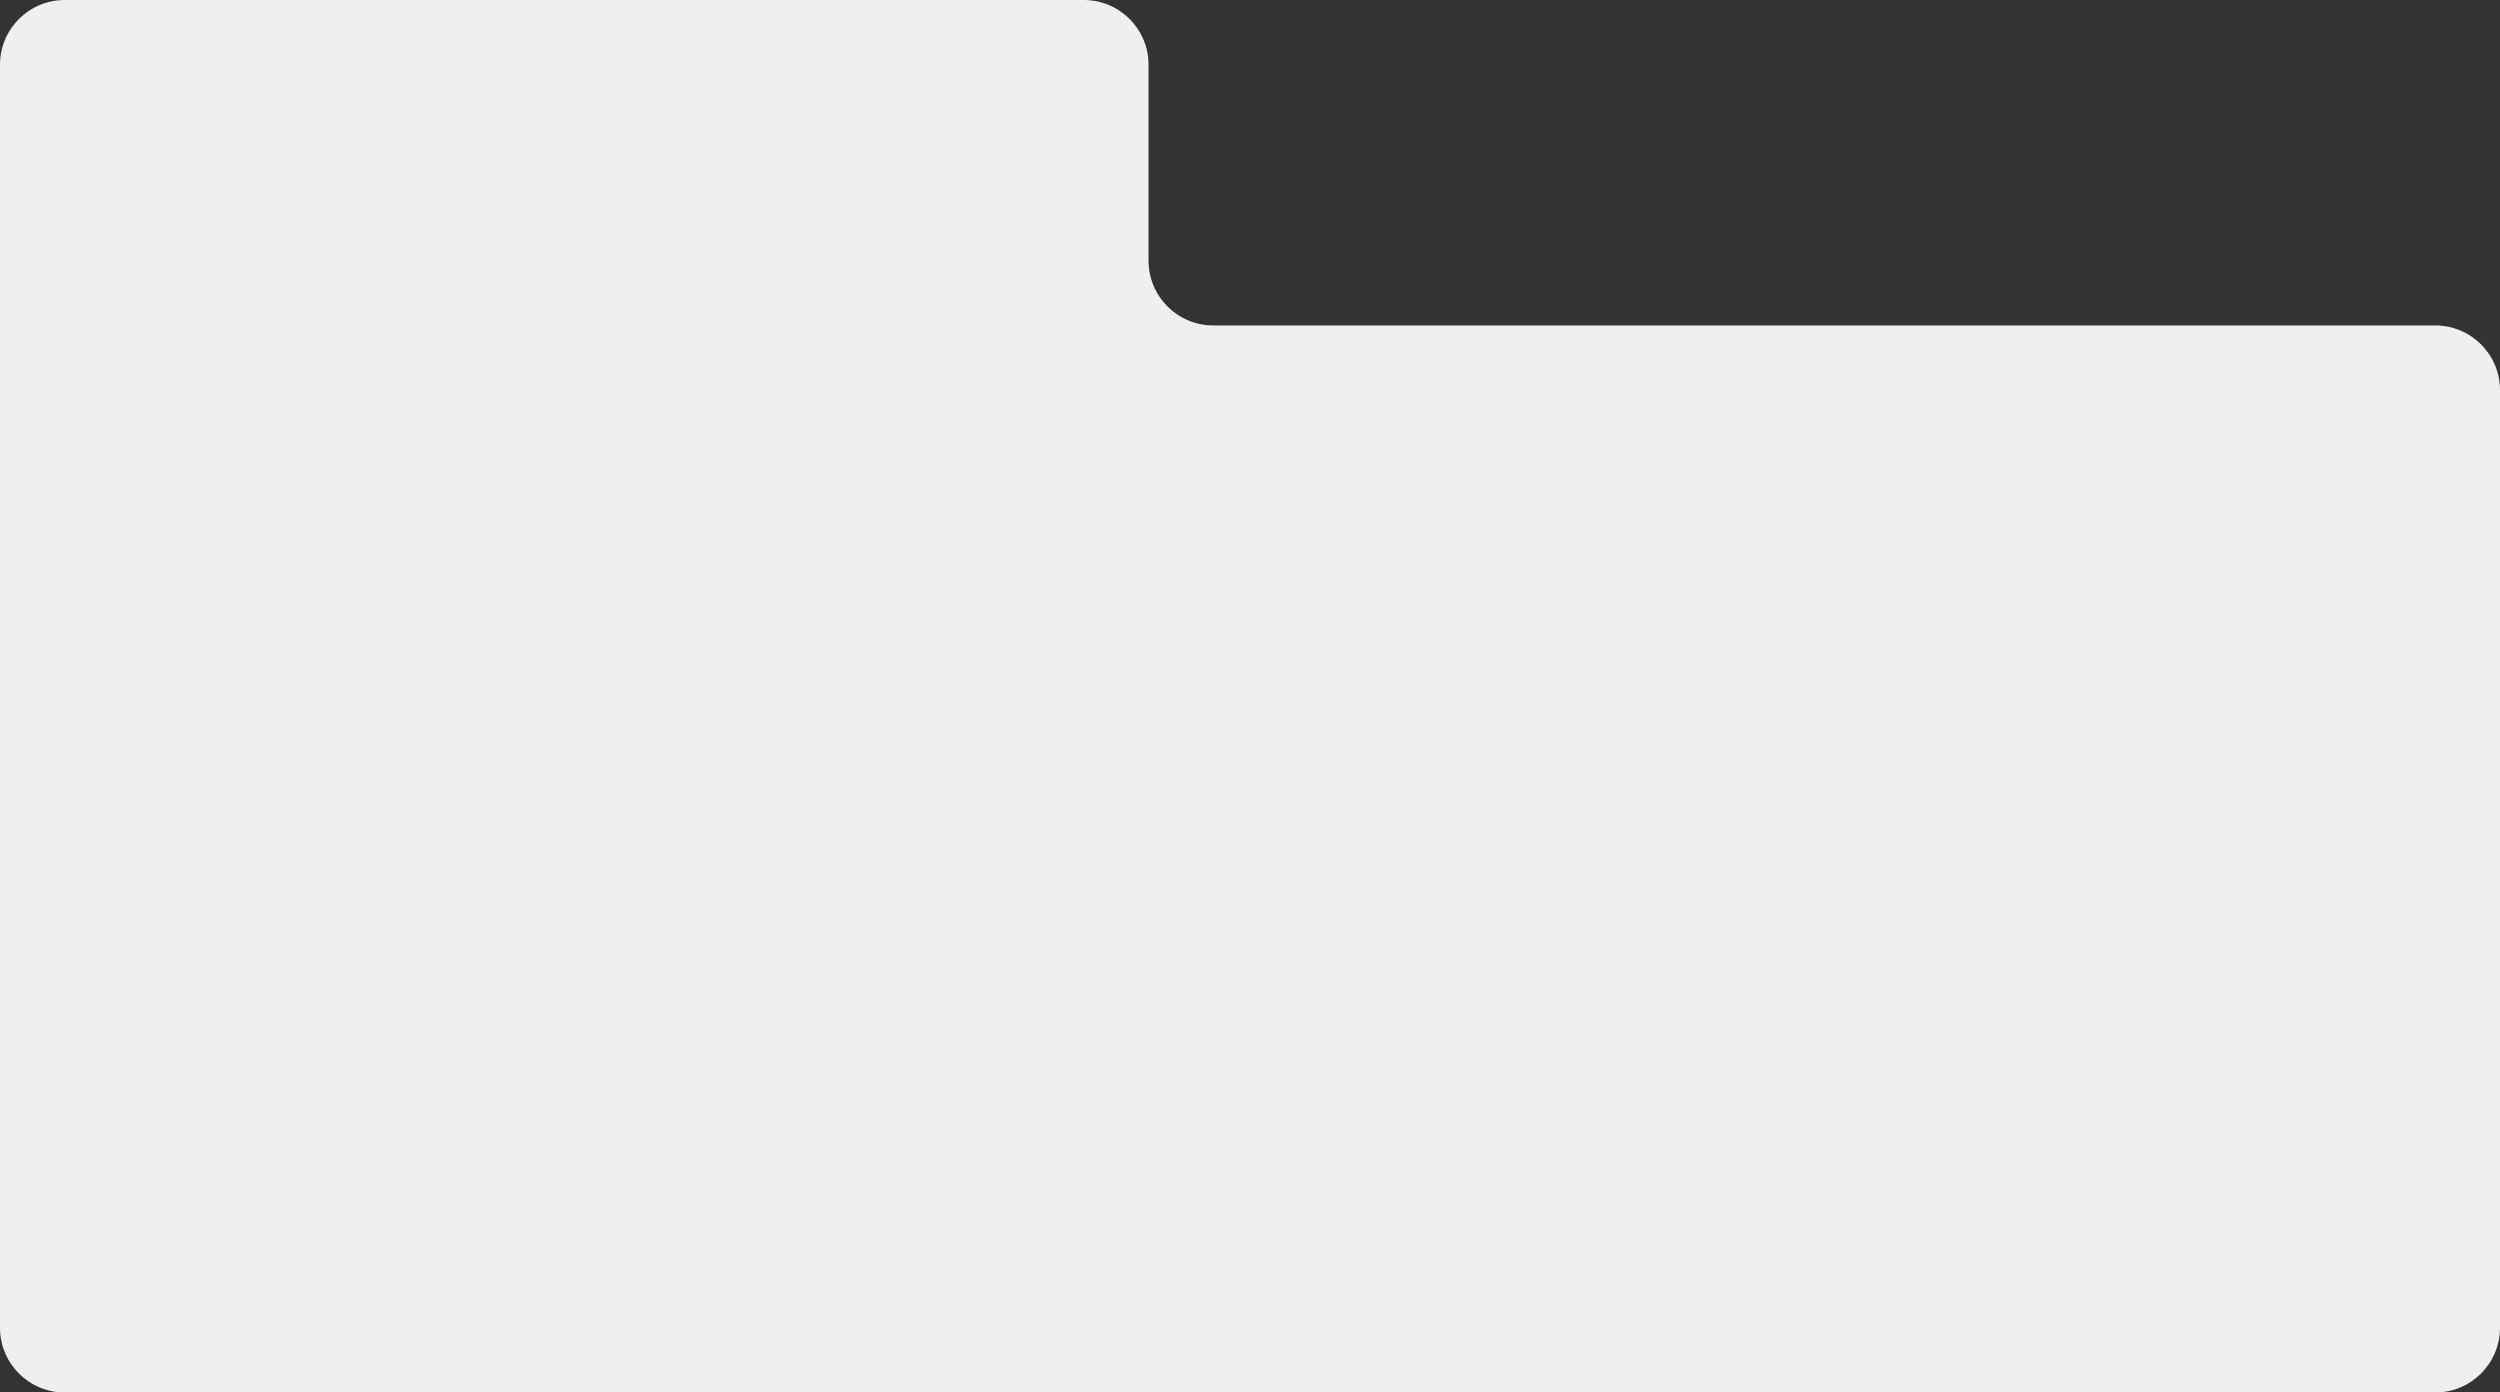 <?xml version="1.0" encoding="UTF-8"?> <svg xmlns="http://www.w3.org/2000/svg" width="1158" height="645" viewBox="0 0 1158 645" fill="none"><rect x="0" y="0" width="1158" height="645" fill="#333333" stroke="none"/><path d="M0 30C0 13.431 13.431 0 30 0H502C518.569 0 532 13.431 532 30V120.742C532 137.31 545.431 150.742 562 150.742H1128C1144.57 150.742 1158 164.173 1158 180.742V615C1158 631.569 1144.57 645 1128 645H30C13.431 645 0 631.569 0 615V30Z" fill="#EFEFEF"></path></svg> 